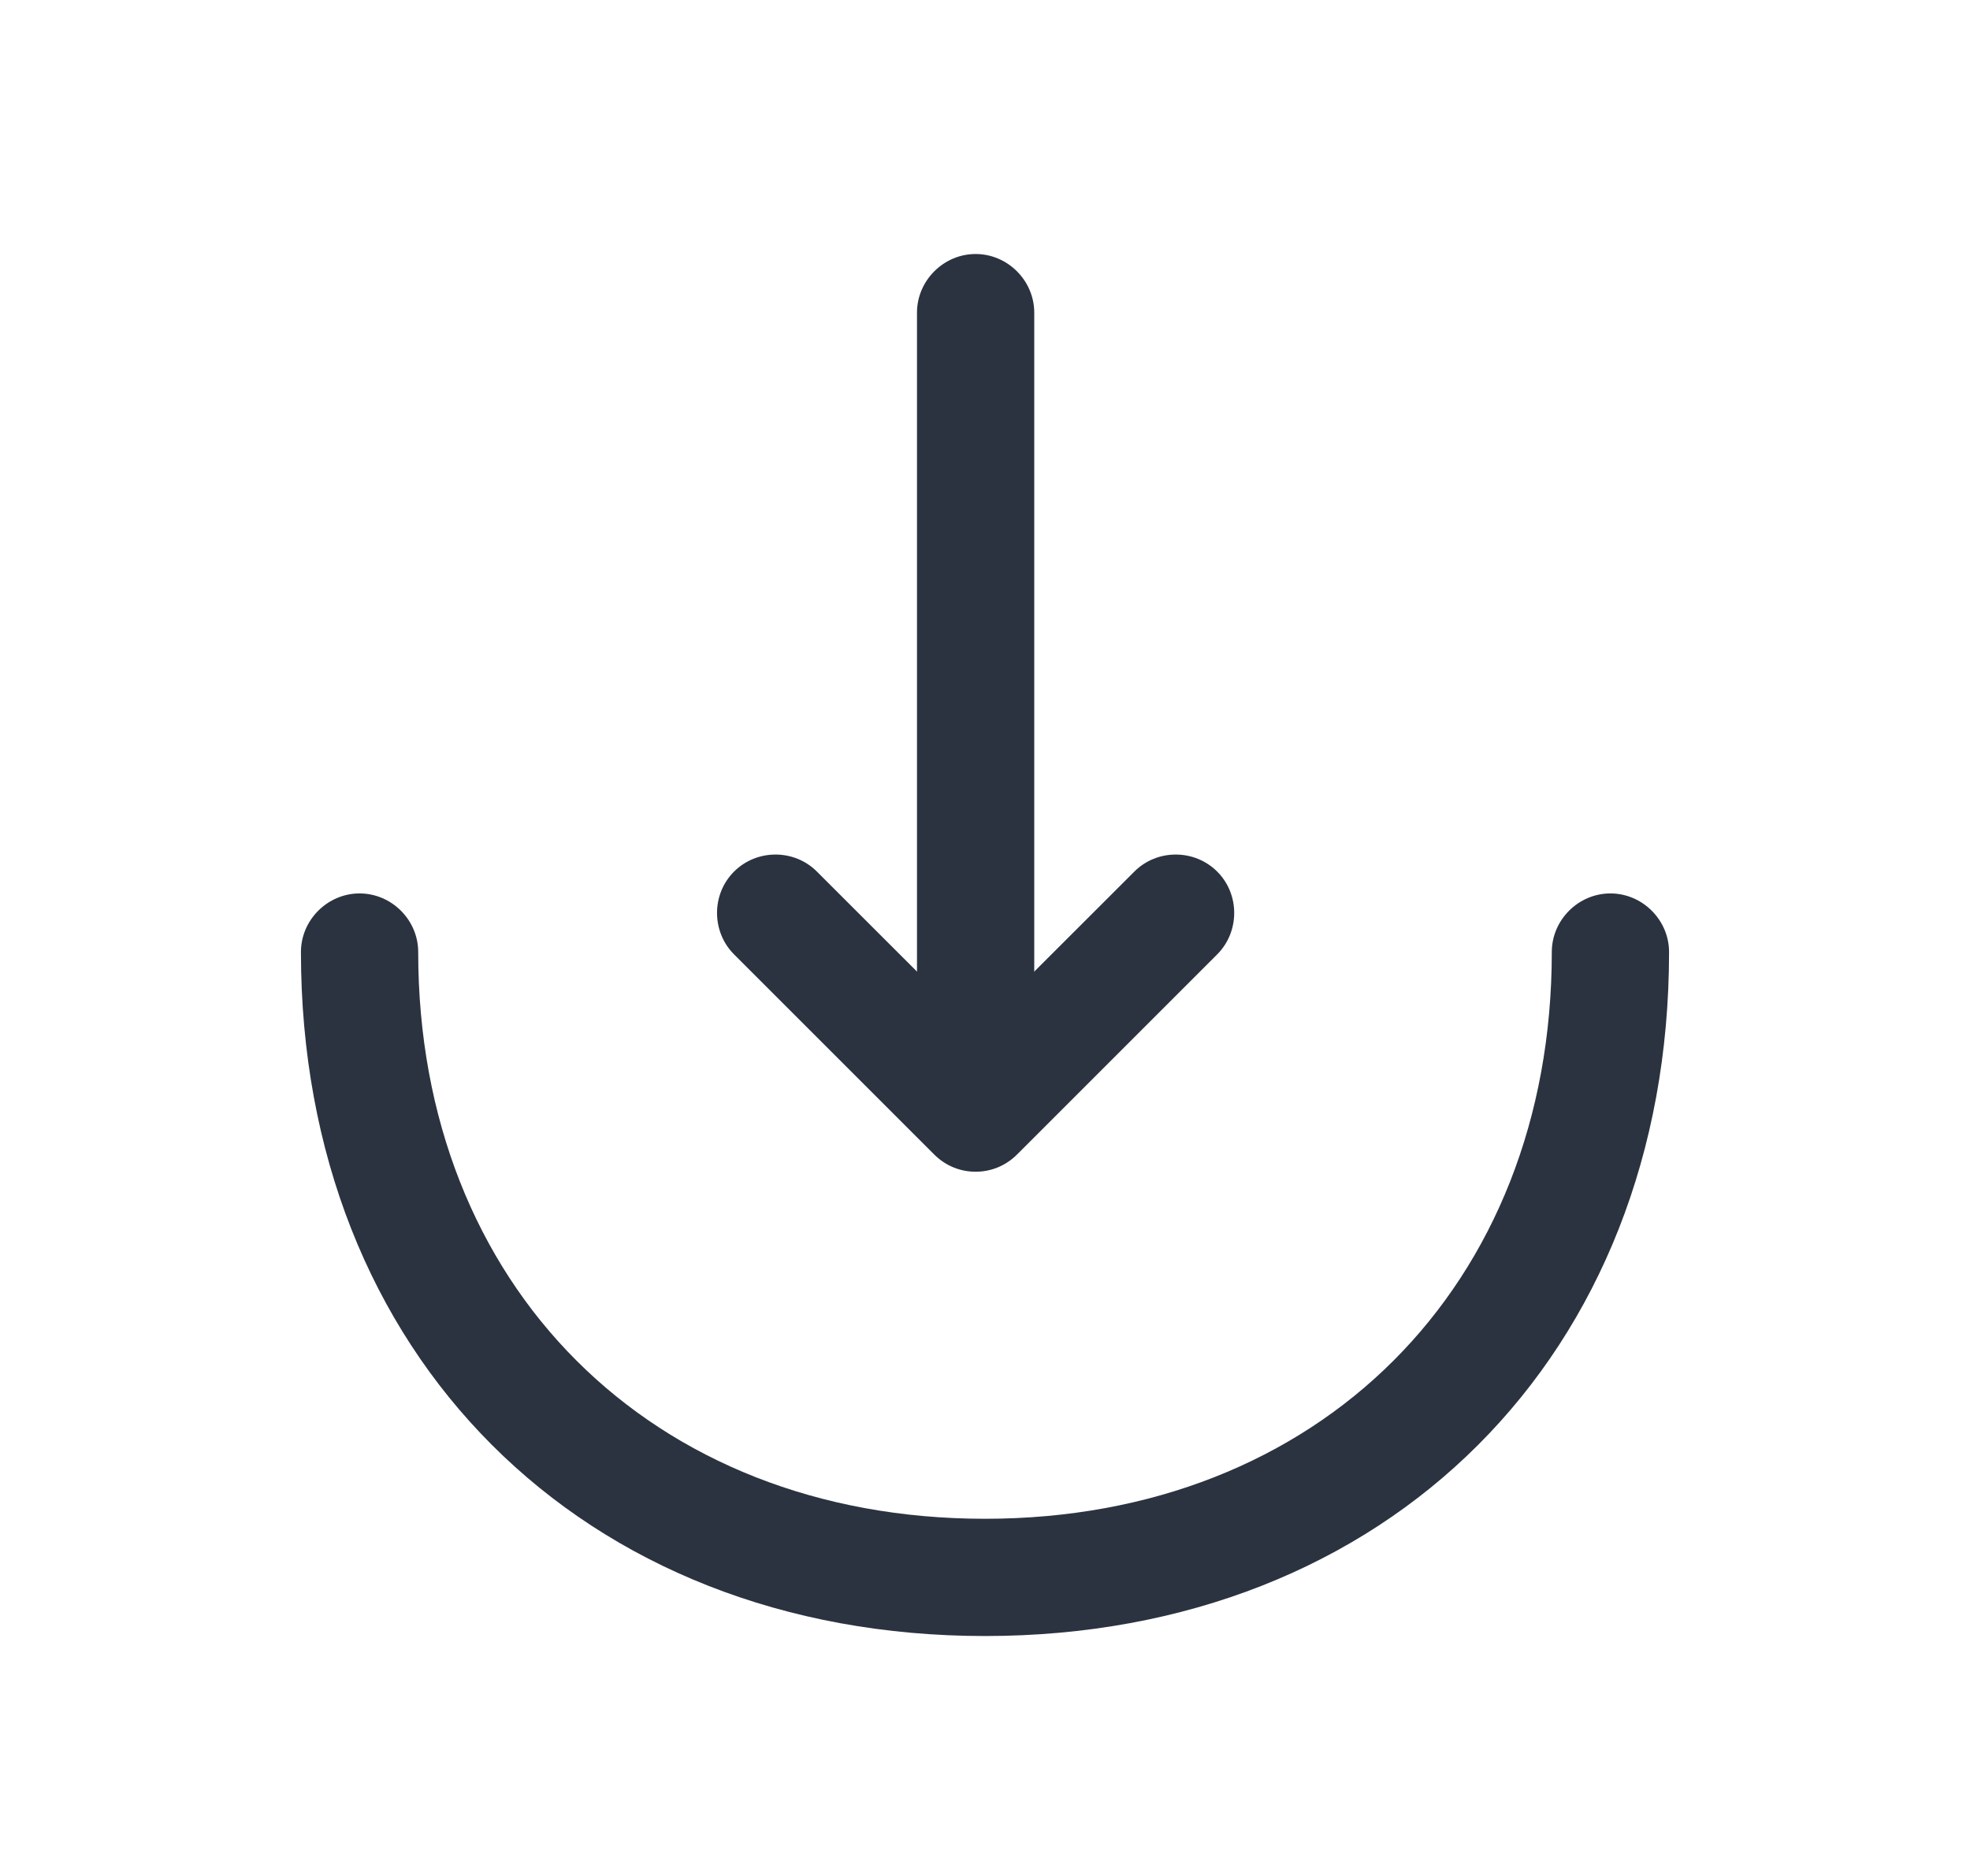 <svg width="21" height="20" viewBox="0 0 21 20" fill="none" xmlns="http://www.w3.org/2000/svg">
<path d="M10.4 12.492C10.242 12.492 10.083 12.433 9.958 12.308L7.825 10.175C7.583 9.933 7.583 9.533 7.825 9.292C8.067 9.05 8.467 9.05 8.708 9.292L10.4 10.983L12.092 9.292C12.333 9.05 12.733 9.05 12.975 9.292C13.217 9.533 13.217 9.933 12.975 10.175L10.842 12.308C10.717 12.433 10.558 12.492 10.4 12.492Z" fill="#2B3340"/>
<path d="M10.4 12.434C10.058 12.434 9.775 12.15 9.775 11.809V3.333C9.775 2.992 10.058 2.708 10.4 2.708C10.742 2.708 11.025 2.992 11.025 3.333V11.809C11.025 12.15 10.742 12.434 10.4 12.434Z" fill="#2B3340"/>
<path d="M10.5 17.442C6.208 17.442 3.208 14.442 3.208 10.15C3.208 9.808 3.492 9.525 3.833 9.525C4.175 9.525 4.458 9.808 4.458 10.15C4.458 13.708 6.942 16.192 10.5 16.192C14.058 16.192 16.542 13.708 16.542 10.15C16.542 9.808 16.825 9.525 17.167 9.525C17.508 9.525 17.792 9.808 17.792 10.15C17.792 14.442 14.792 17.442 10.5 17.442Z" fill="#2B3340"/>
</svg>
